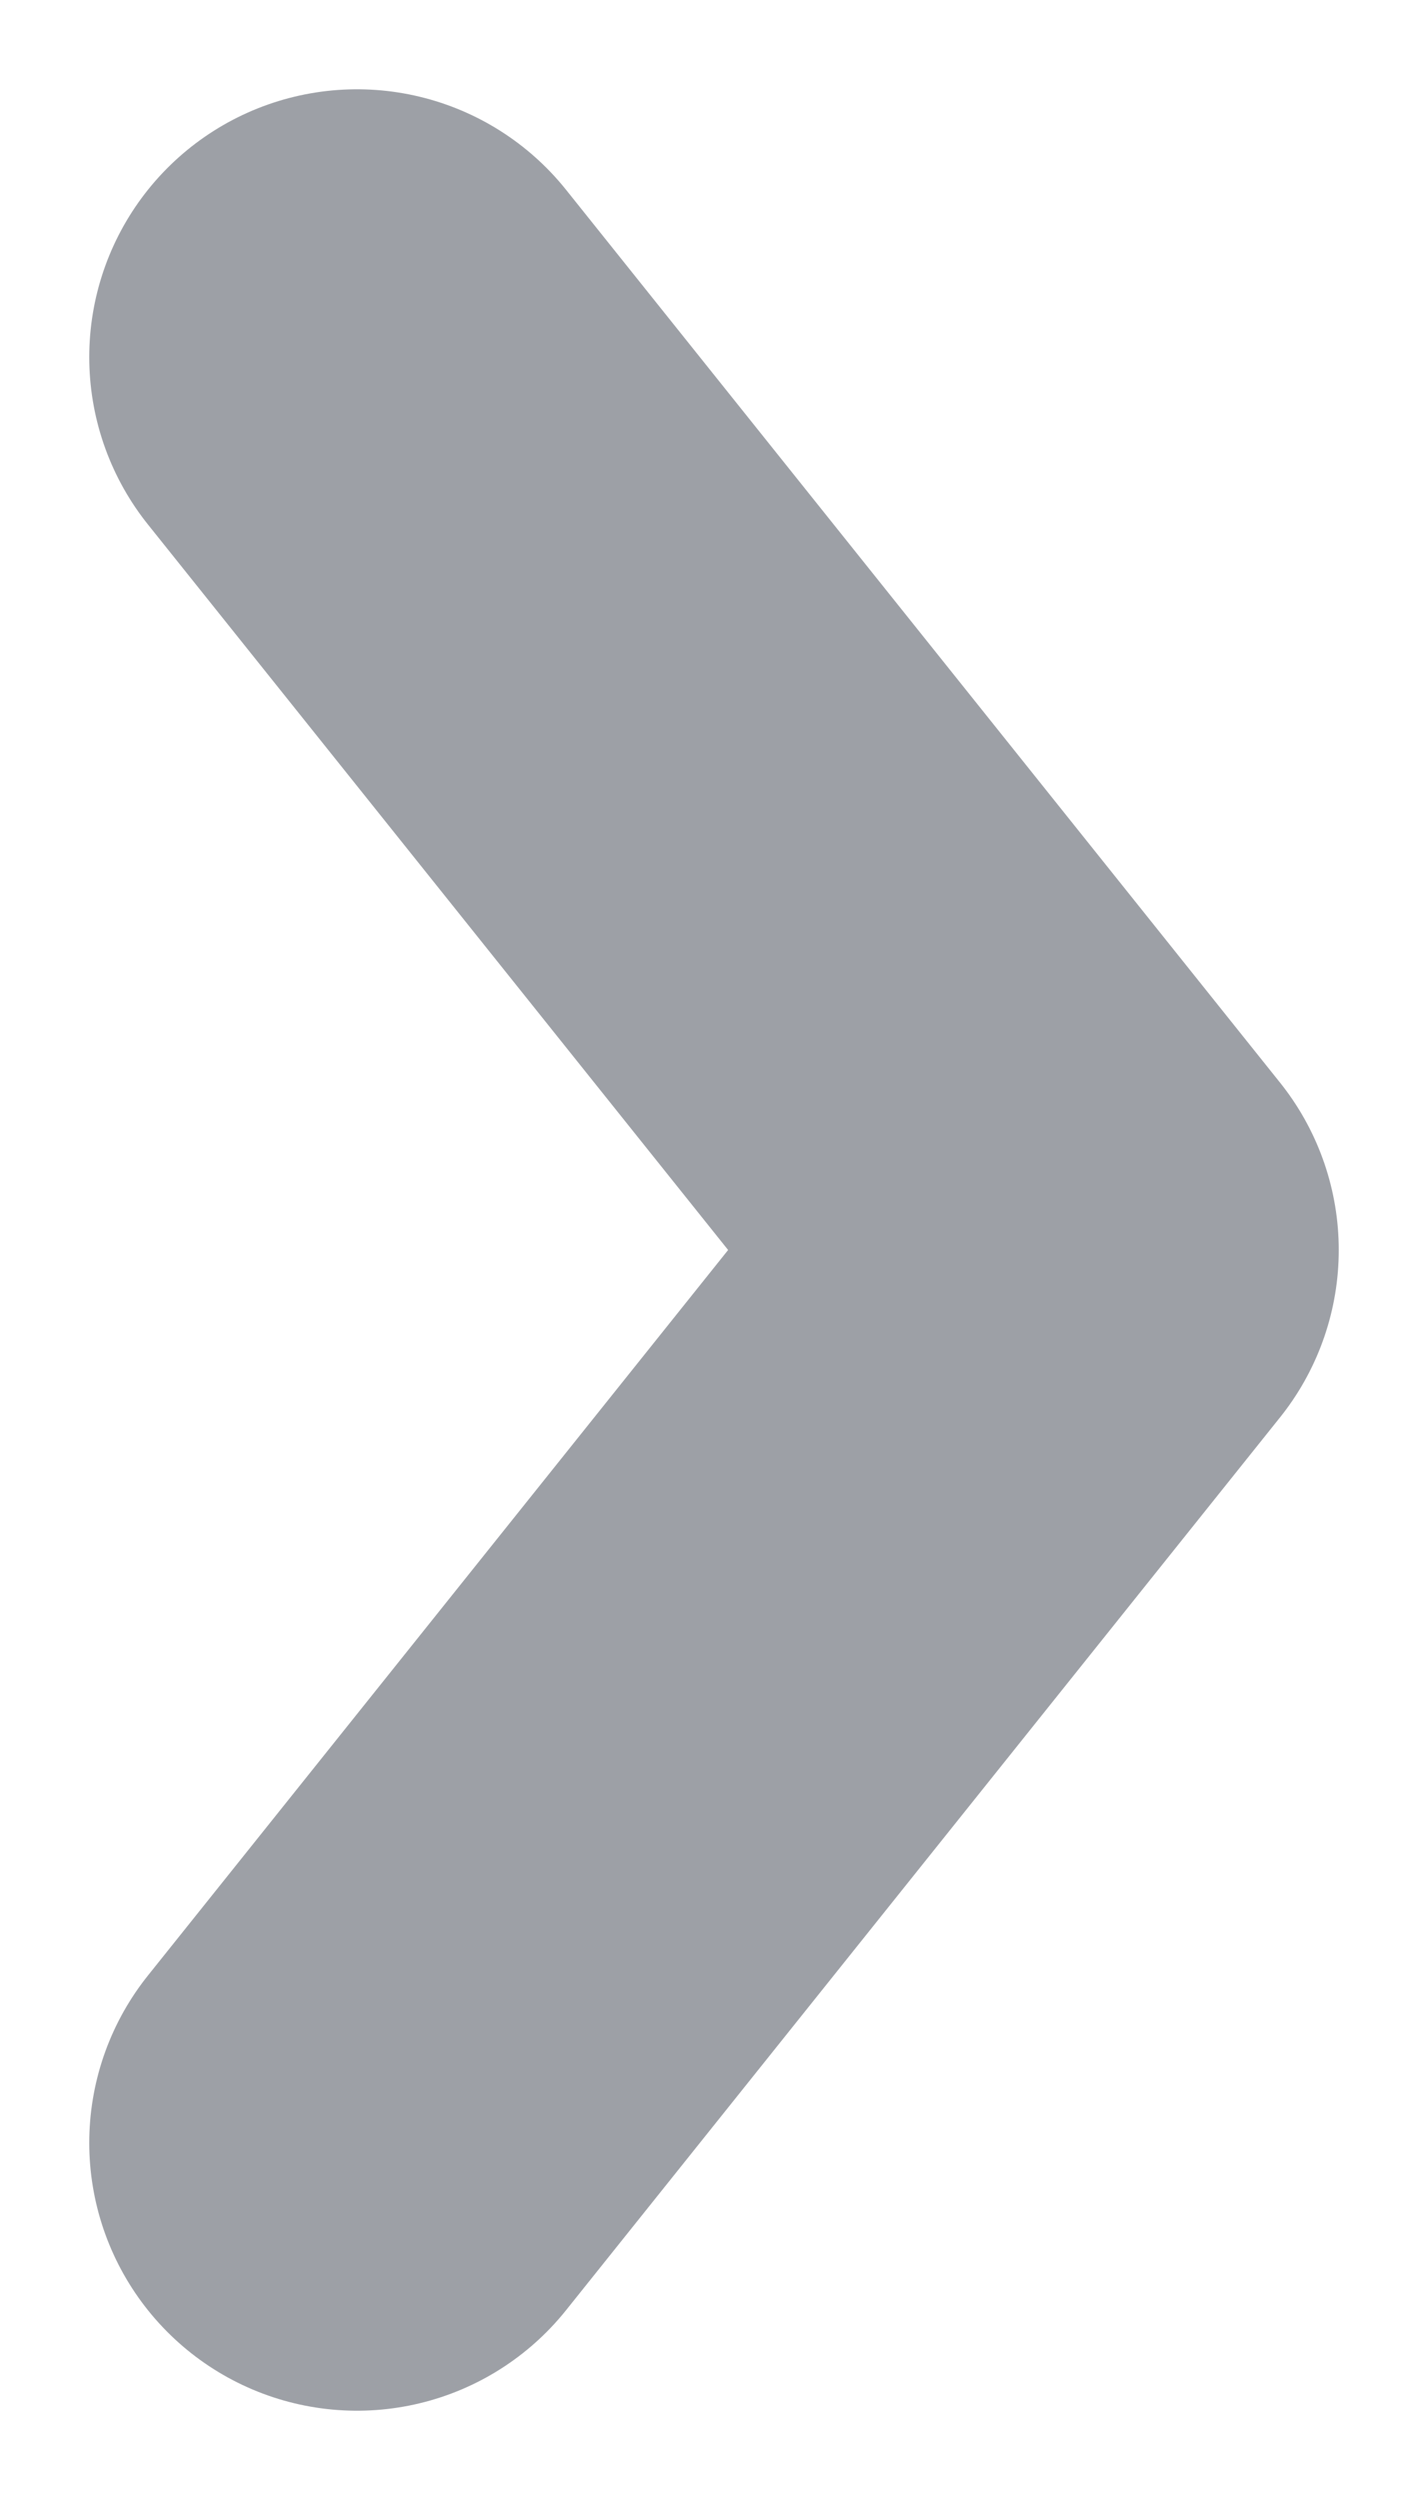 <svg width="4" height="7" viewBox="0 0 4 7" fill="none" xmlns="http://www.w3.org/2000/svg">
<path d="M1 1L3 3.5L1 6" stroke="#9DA0A6" stroke-width="1.5" stroke-linecap="round" stroke-linejoin="round"/>
</svg>
